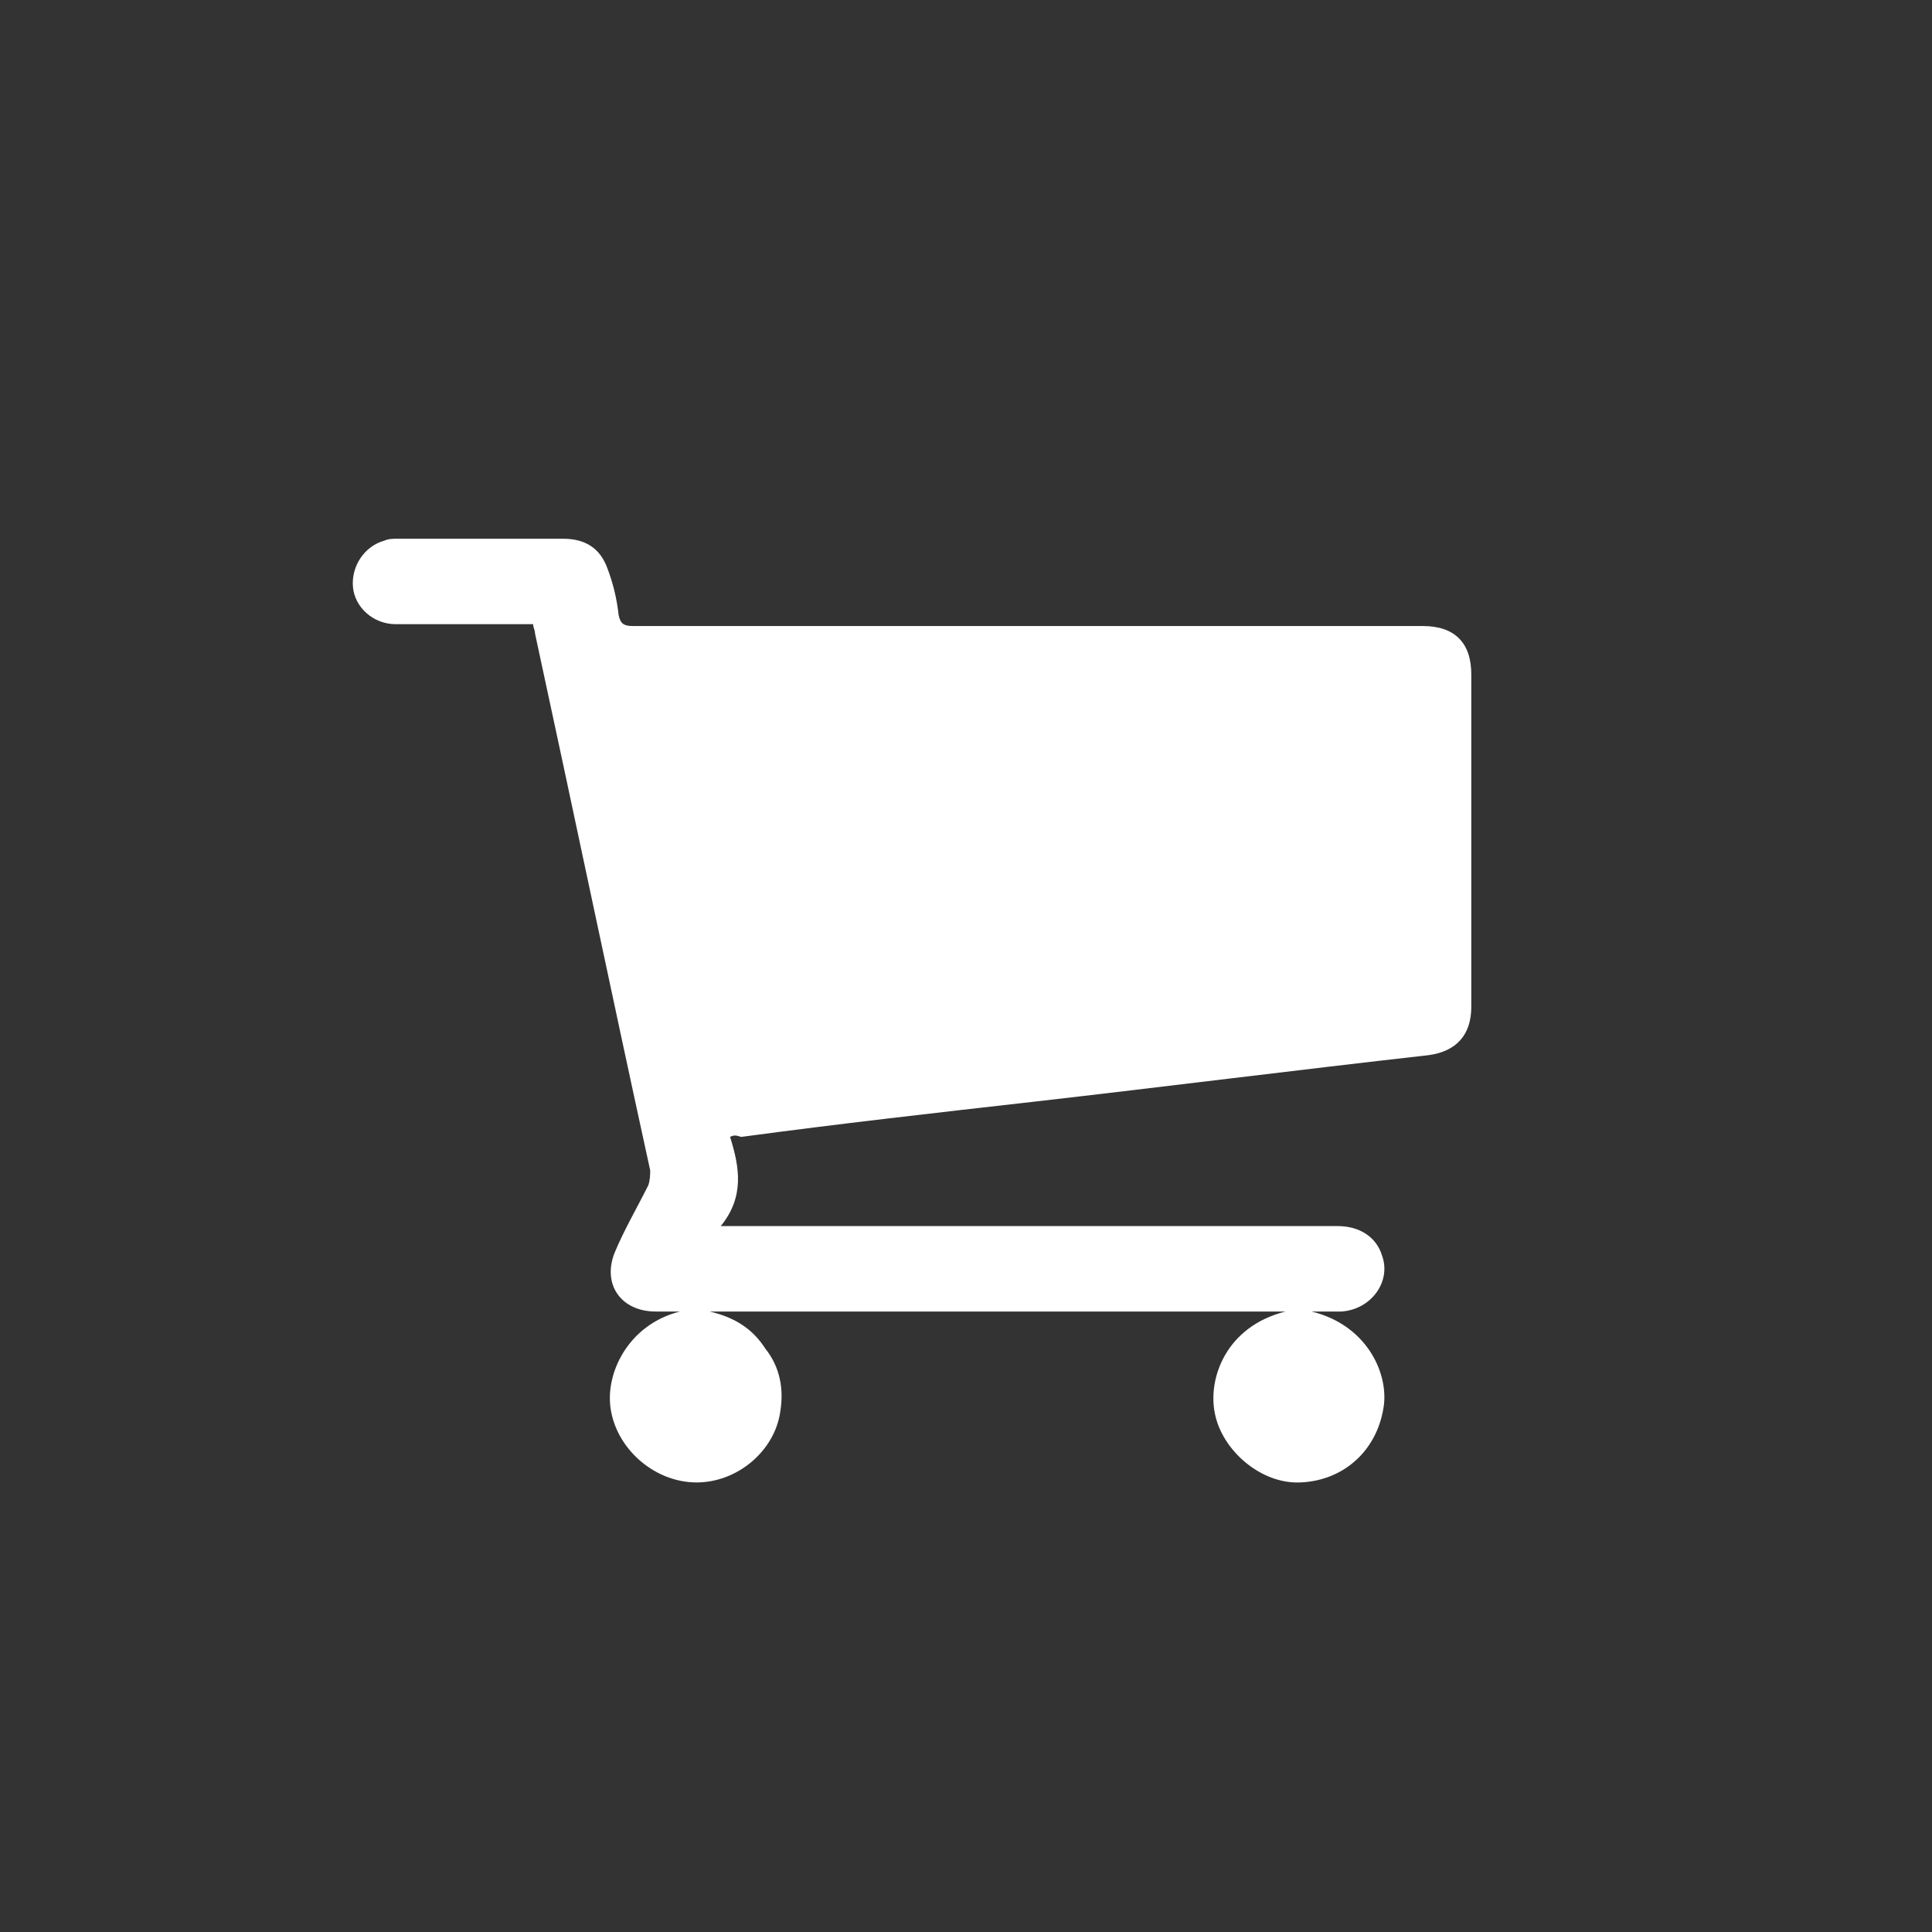 <?xml version="1.0" encoding="utf-8"?>
<!-- Generator: Adobe Illustrator 22.0.1, SVG Export Plug-In . SVG Version: 6.00 Build 0)  -->
<!DOCTYPE svg PUBLIC "-//W3C//DTD SVG 1.1//EN" "http://www.w3.org/Graphics/SVG/1.1/DTD/svg11.dtd">
<svg version="1.1" id="Layer_1" xmlns="http://www.w3.org/2000/svg" xmlns:xlink="http://www.w3.org/1999/xlink" x="0px" y="0px"
	 viewBox="0 0 104 104" style="enable-background:new 0 0 104 104;" xml:space="preserve">
<rect x="0" y="0" width="104" height="104" fill="#333333" stroke="none"/>
<style type="text/css">
	.st1{fill:#FFFFFF;}
</style>
<g>
	<path class="st1" d="M39.3,61.2c0.5,1.6,0.8,3.2-0.5,4.8c0.4,0,0.6,0,0.9,0c10.8,0,21.6,0,32.3,0c1.2,0,2.1,0.6,2.4,1.6
		c0.5,1.4-0.6,2.9-2.2,3c-0.5,0-1.1,0-1.6,0c2.9,0.7,4.1,3.2,3.9,5c-0.3,2.4-2.1,4.1-4.5,4.2c-2.1,0.1-4.2-1.7-4.6-3.7
		c-0.4-1.9,0.6-4.7,3.8-5.5c-10.4,0-20.7,0-31,0c1.3,0.3,2.3,0.9,3,2c0.8,1,1,2.2,0.8,3.4c-0.3,2.1-2.3,3.8-4.5,3.8
		c-2.2,0-4.2-1.7-4.6-3.8c-0.4-2,0.9-4.7,3.7-5.4c-0.4,0-0.9,0-1.3,0c-1.9,0-2.9-1.5-2.2-3.2c0.5-1.2,1.2-2.4,1.8-3.6
		C35,63.5,35,63.2,35,63c-2.1-9.6-4.1-19.2-6.2-28.9c0-0.2-0.1-0.3-0.1-0.5c-1,0-2,0-3.1,0c-1.4,0-2.9,0-4.3,0c-1.2,0-2.2-0.9-2.3-2
		c-0.1-1.1,0.6-2.2,1.7-2.5c0.2-0.1,0.5-0.1,0.7-0.1c3,0,5.9,0,8.9,0c1.2,0,2,0.5,2.4,1.6c0.3,0.8,0.5,1.6,0.6,2.5
		c0.1,0.5,0.3,0.6,0.8,0.6c7.2,0,14.3,0,21.5,0c7,0,14,0,21,0c1.7,0,2.6,0.9,2.6,2.6c0,6,0,12,0,17.9c0,1.5-0.8,2.4-2.3,2.6
		c-7.1,0.8-14.2,1.7-21.2,2.5c-5.3,0.6-10.6,1.2-15.8,1.9C39.6,61.1,39.5,61.1,39.3,61.2z"/>
</g>
</svg>
